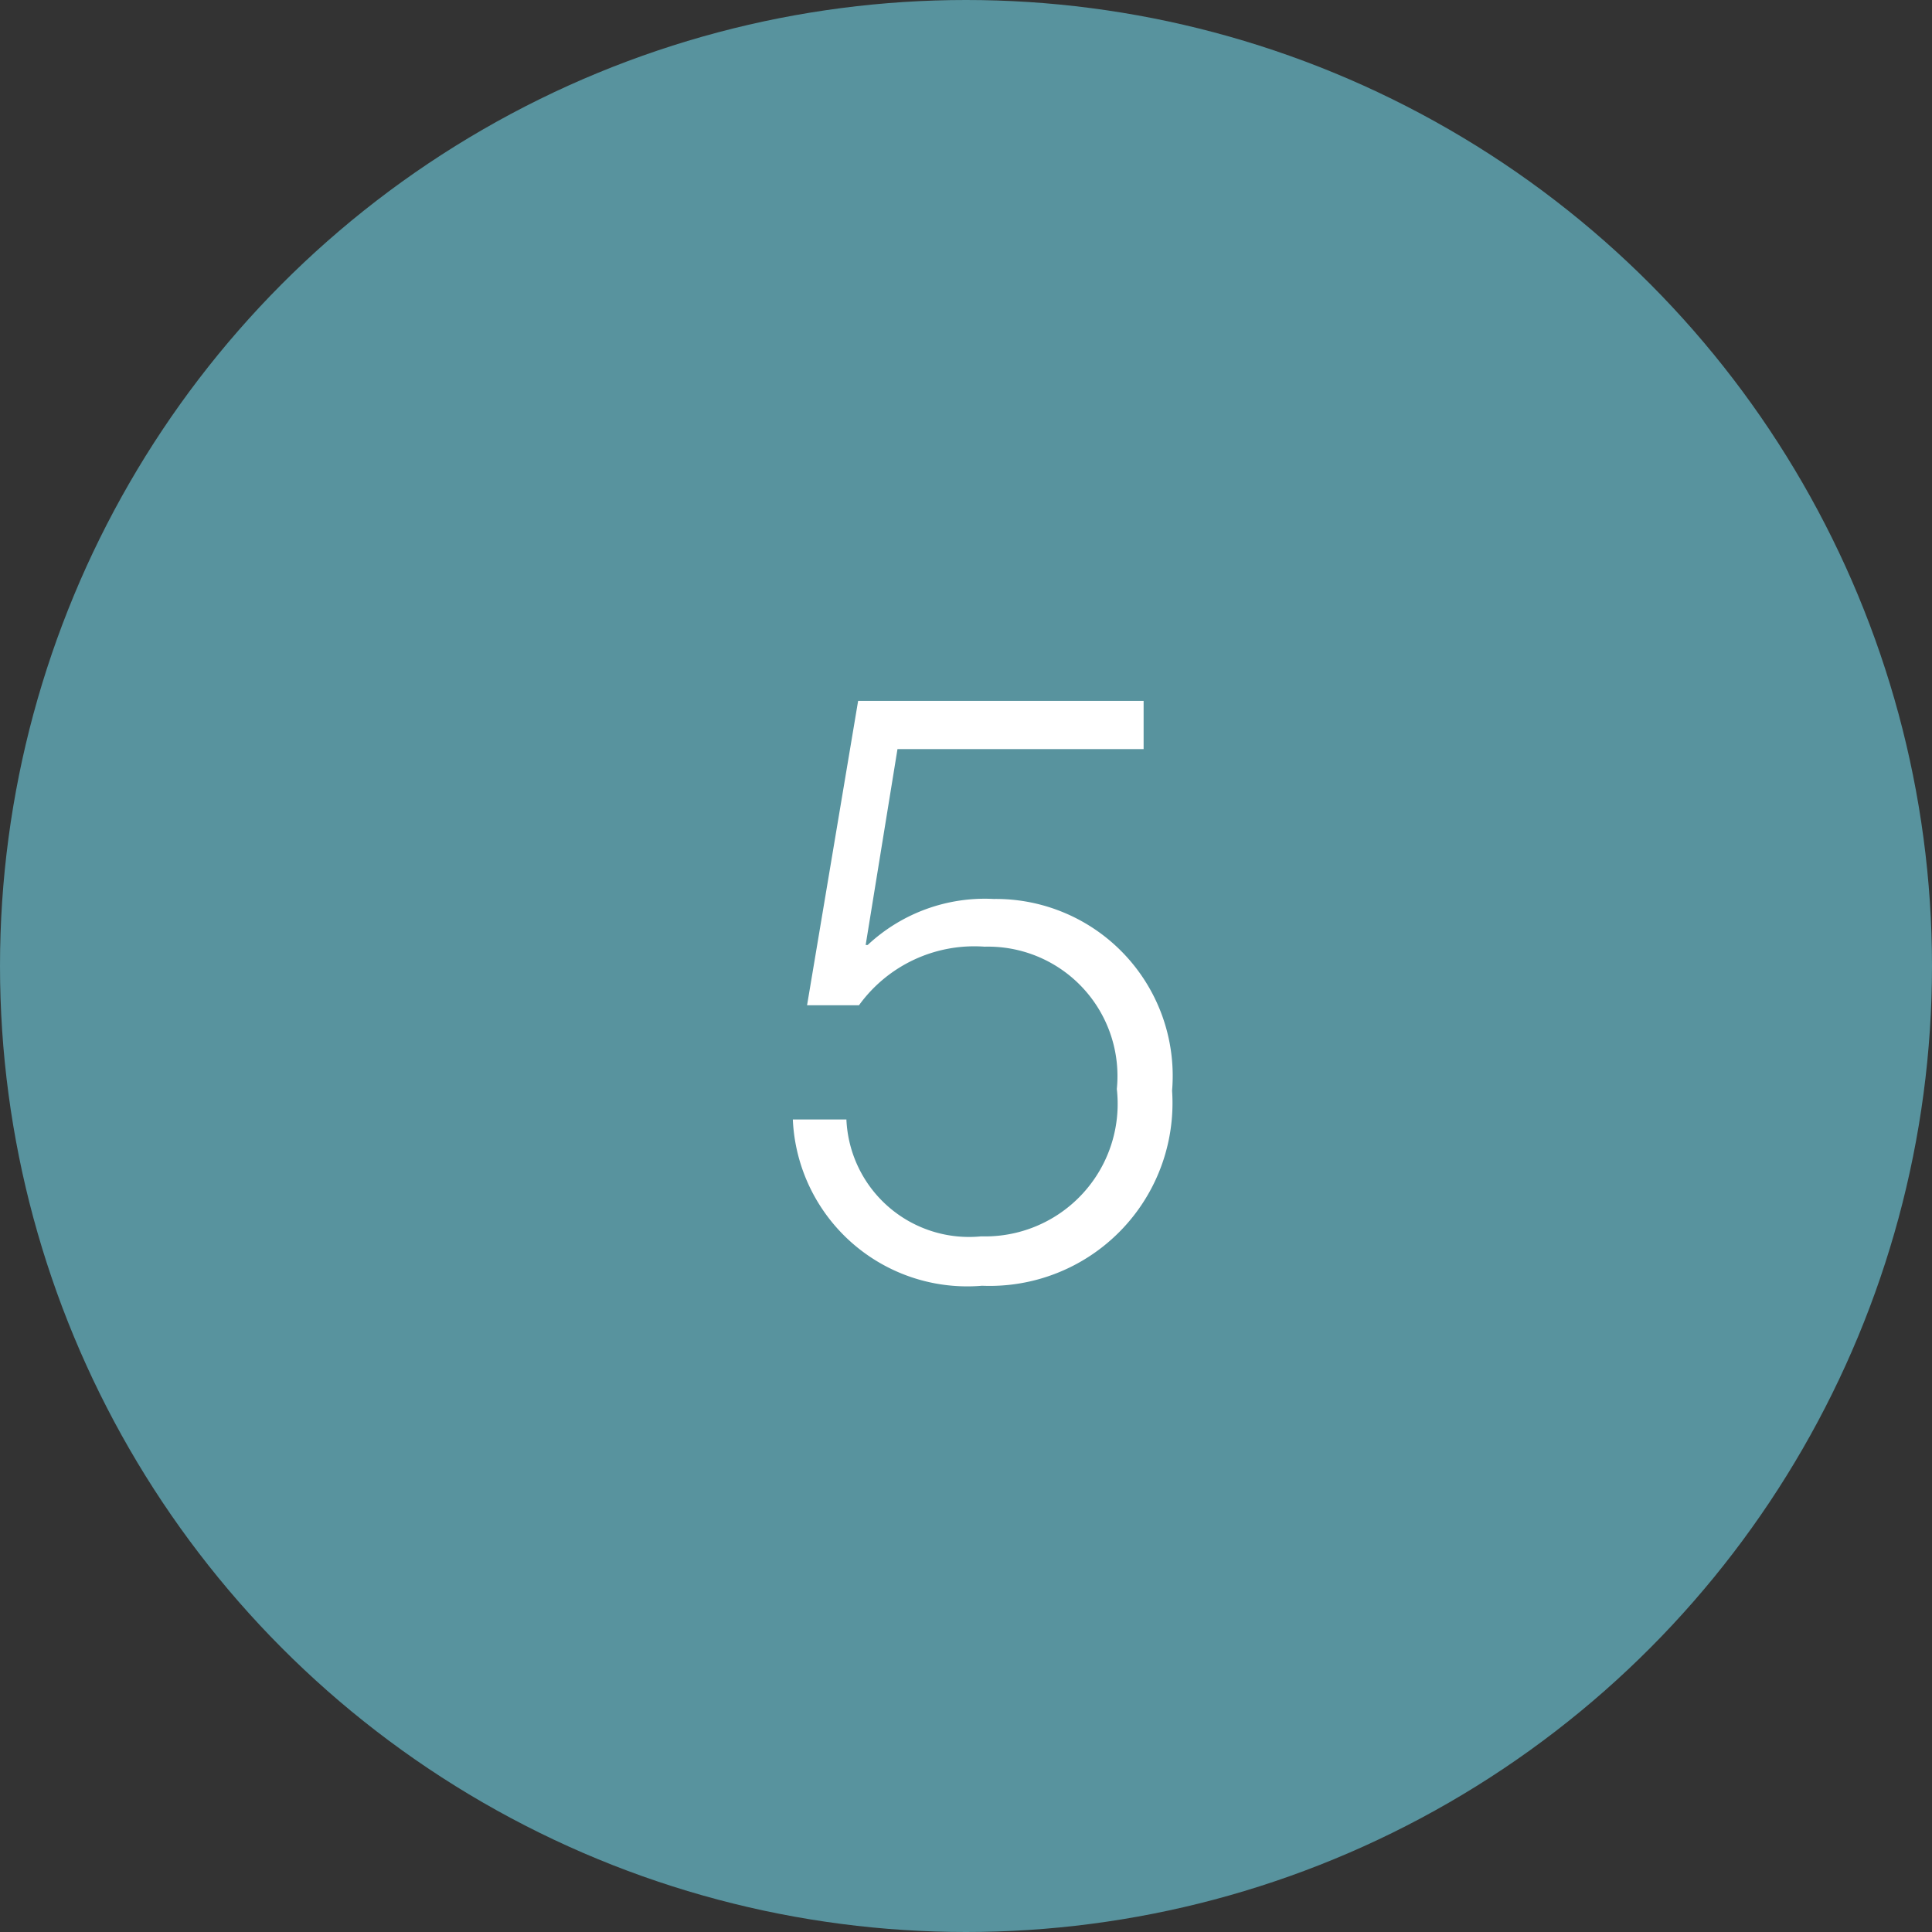 <svg xmlns="http://www.w3.org/2000/svg" width="30" height="30" viewBox="0 0 30 30">
  <rect x="0" y="0" width="30" height="30" fill="#333333" stroke="none"/>
  <g id="img-function_icon_05" transform="translate(-618 -12598.59)">
    <circle id="楕円形_104" data-name="楕円形 104" cx="15" cy="15" r="15" transform="translate(618 12598.59)" fill="rgba(100,179,193,0.75)"/>
    <path id="パス_7633" data-name="パス 7633" d="M3.276.182A2.839,2.839,0,0,0,6.227-2.847,2.747,2.747,0,0,0,3.458-5.824,2.664,2.664,0,0,0,1.5-5.109H1.469l.494-3.042H5.785V-8.9H1.352L.559-4.173h.806a2.208,2.208,0,0,1,1.95-.91,2.01,2.01,0,0,1,2.054,2.21A2.058,2.058,0,0,1,3.263-.585,1.906,1.906,0,0,1,1.17-2.4H.338A2.711,2.711,0,0,0,3.276.182Z" transform="translate(629.973 12618.373)" fill="#fff"/>
  </g>
</svg>
